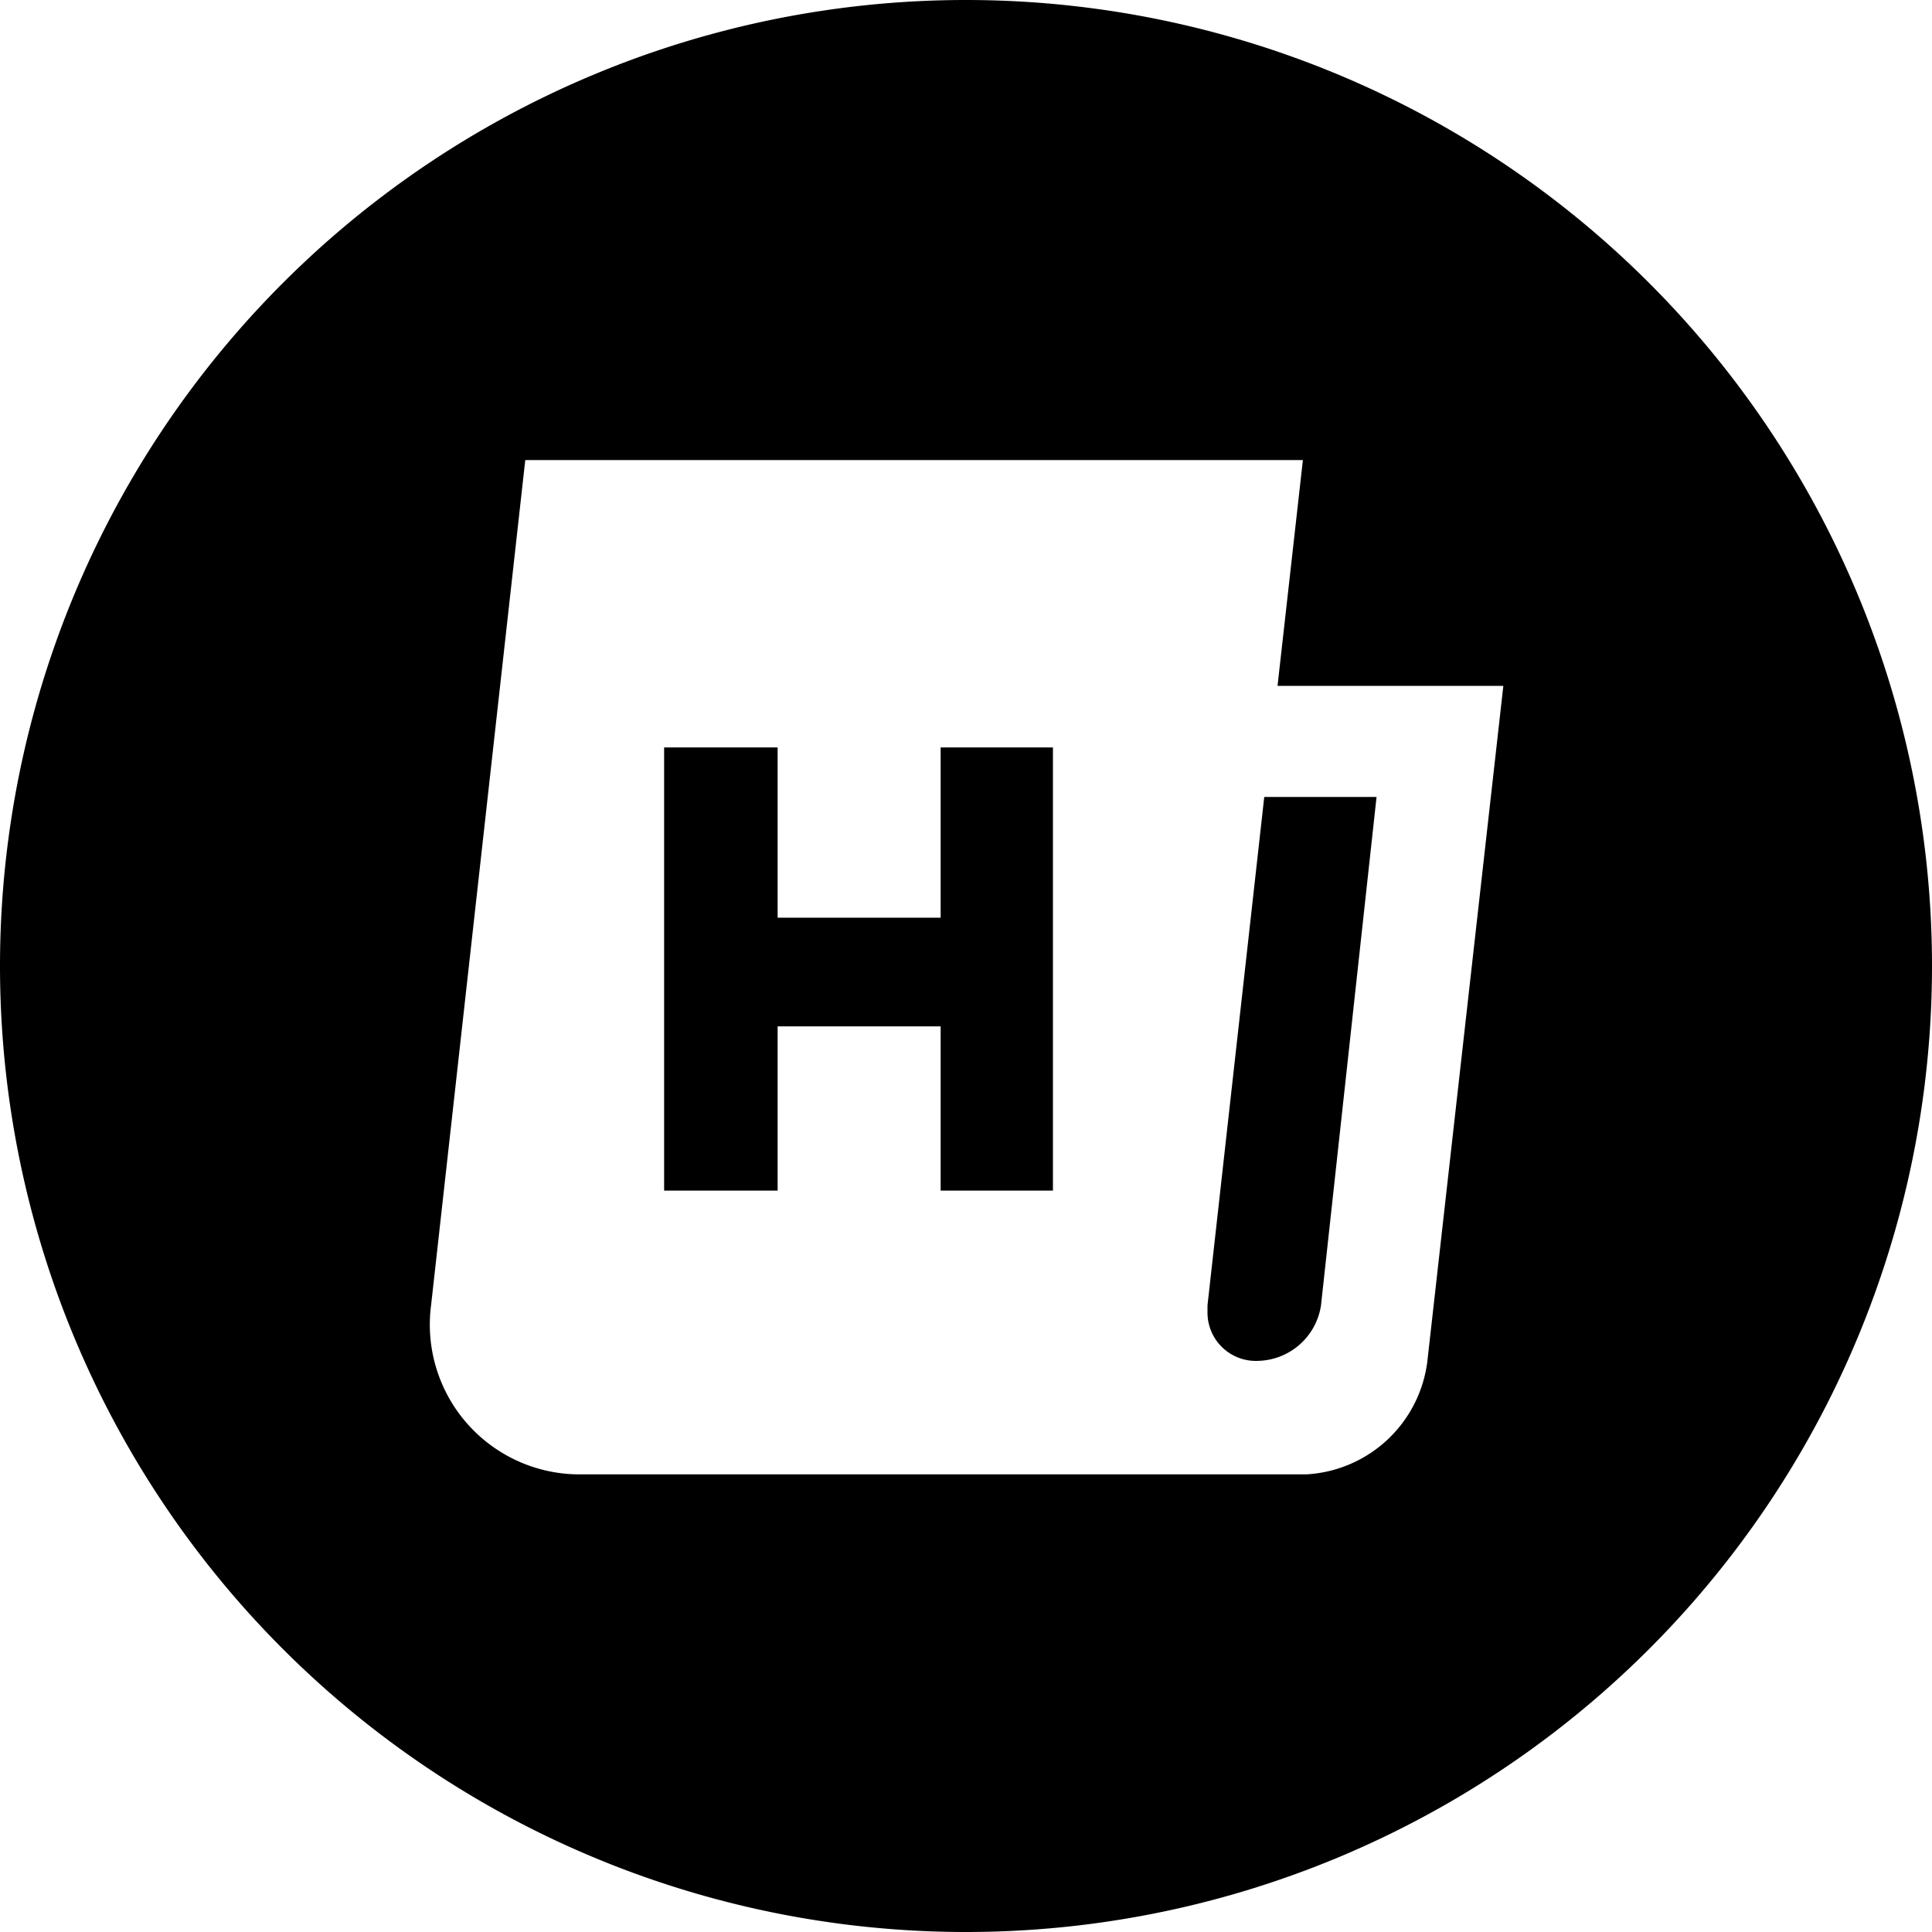 <svg id="Camada_1" data-name="Camada 1" xmlns="http://www.w3.org/2000/svg" viewBox="0 0 16 16"><path d="M10,10.81v.06a.4.4,0,0,0,.42.4.54.54,0,0,0,.52-.46L11.4,6.6h-.93Z"/><polygon points="7.79 7.6 6.44 7.6 6.44 6.19 5.5 6.19 5.5 9.86 6.44 9.86 6.44 8.5 7.79 8.5 7.79 9.86 8.72 9.86 8.72 6.19 7.79 6.19 7.79 7.6"/><path d="M8,0H8A8,8,0,0,0,0,8H0a8,8,0,0,0,8,8H8a8,8,0,0,0,8-8h0A8,8,0,0,0,8,0Zm3.82,11.28a1.07,1.07,0,0,1-1,.93h-6a1.24,1.24,0,0,1-1.25-1.4l.78-7h6.44l-.21,1.87h1.87Z"/></svg>